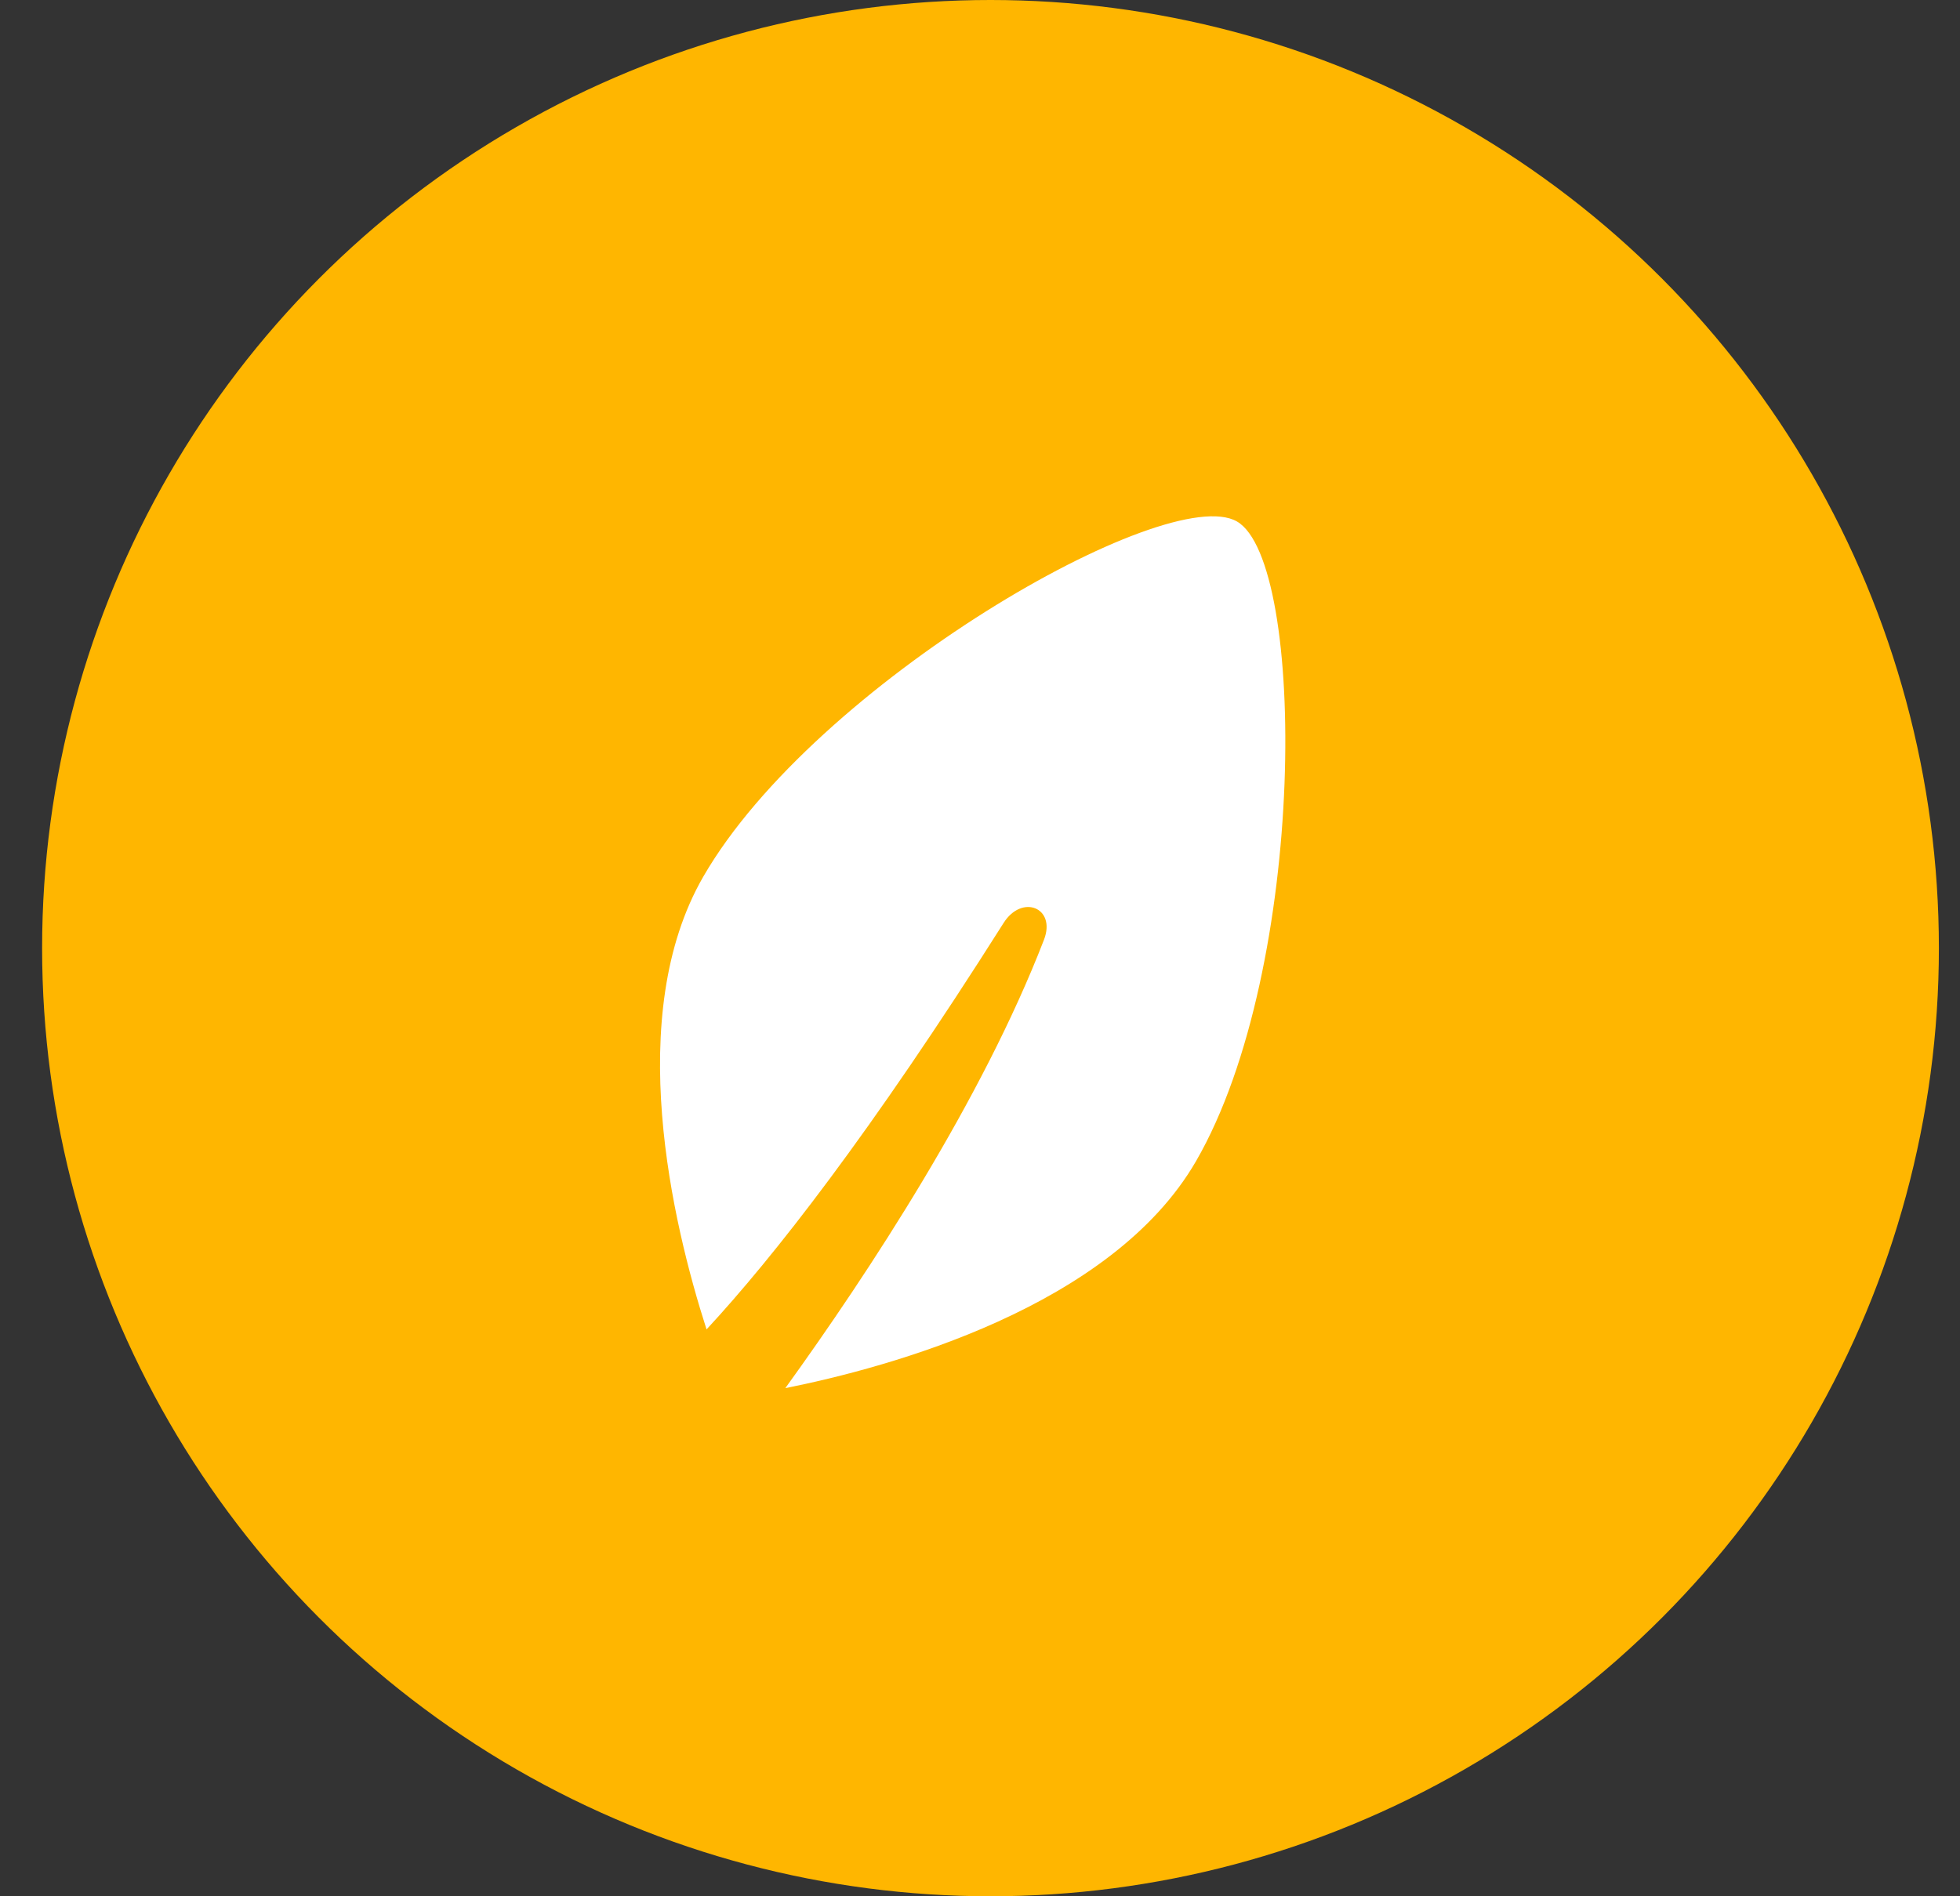 <svg width="31" height="30" viewBox="0 0 31 30" fill="none" xmlns="http://www.w3.org/2000/svg">
<rect x="0" y="0" width="31" height="30" fill="#333333" stroke="none"/>
<circle cx="15.666" cy="15" r="15" fill="#FFB600"/>
<path fill-rule="evenodd" clip-rule="evenodd" d="M12.421 21.961C14.057 21.634 17.582 20.682 18.918 18.368C20.683 15.311 20.666 8.887 19.564 8.25C18.461 7.613 12.889 10.811 11.124 13.868C9.857 16.063 10.635 19.351 11.175 21.032C12.23 19.893 13.762 17.941 15.873 14.602C16.164 14.141 16.708 14.359 16.512 14.867C15.534 17.399 13.749 20.12 12.421 21.961Z" fill="white"/>
</svg>
